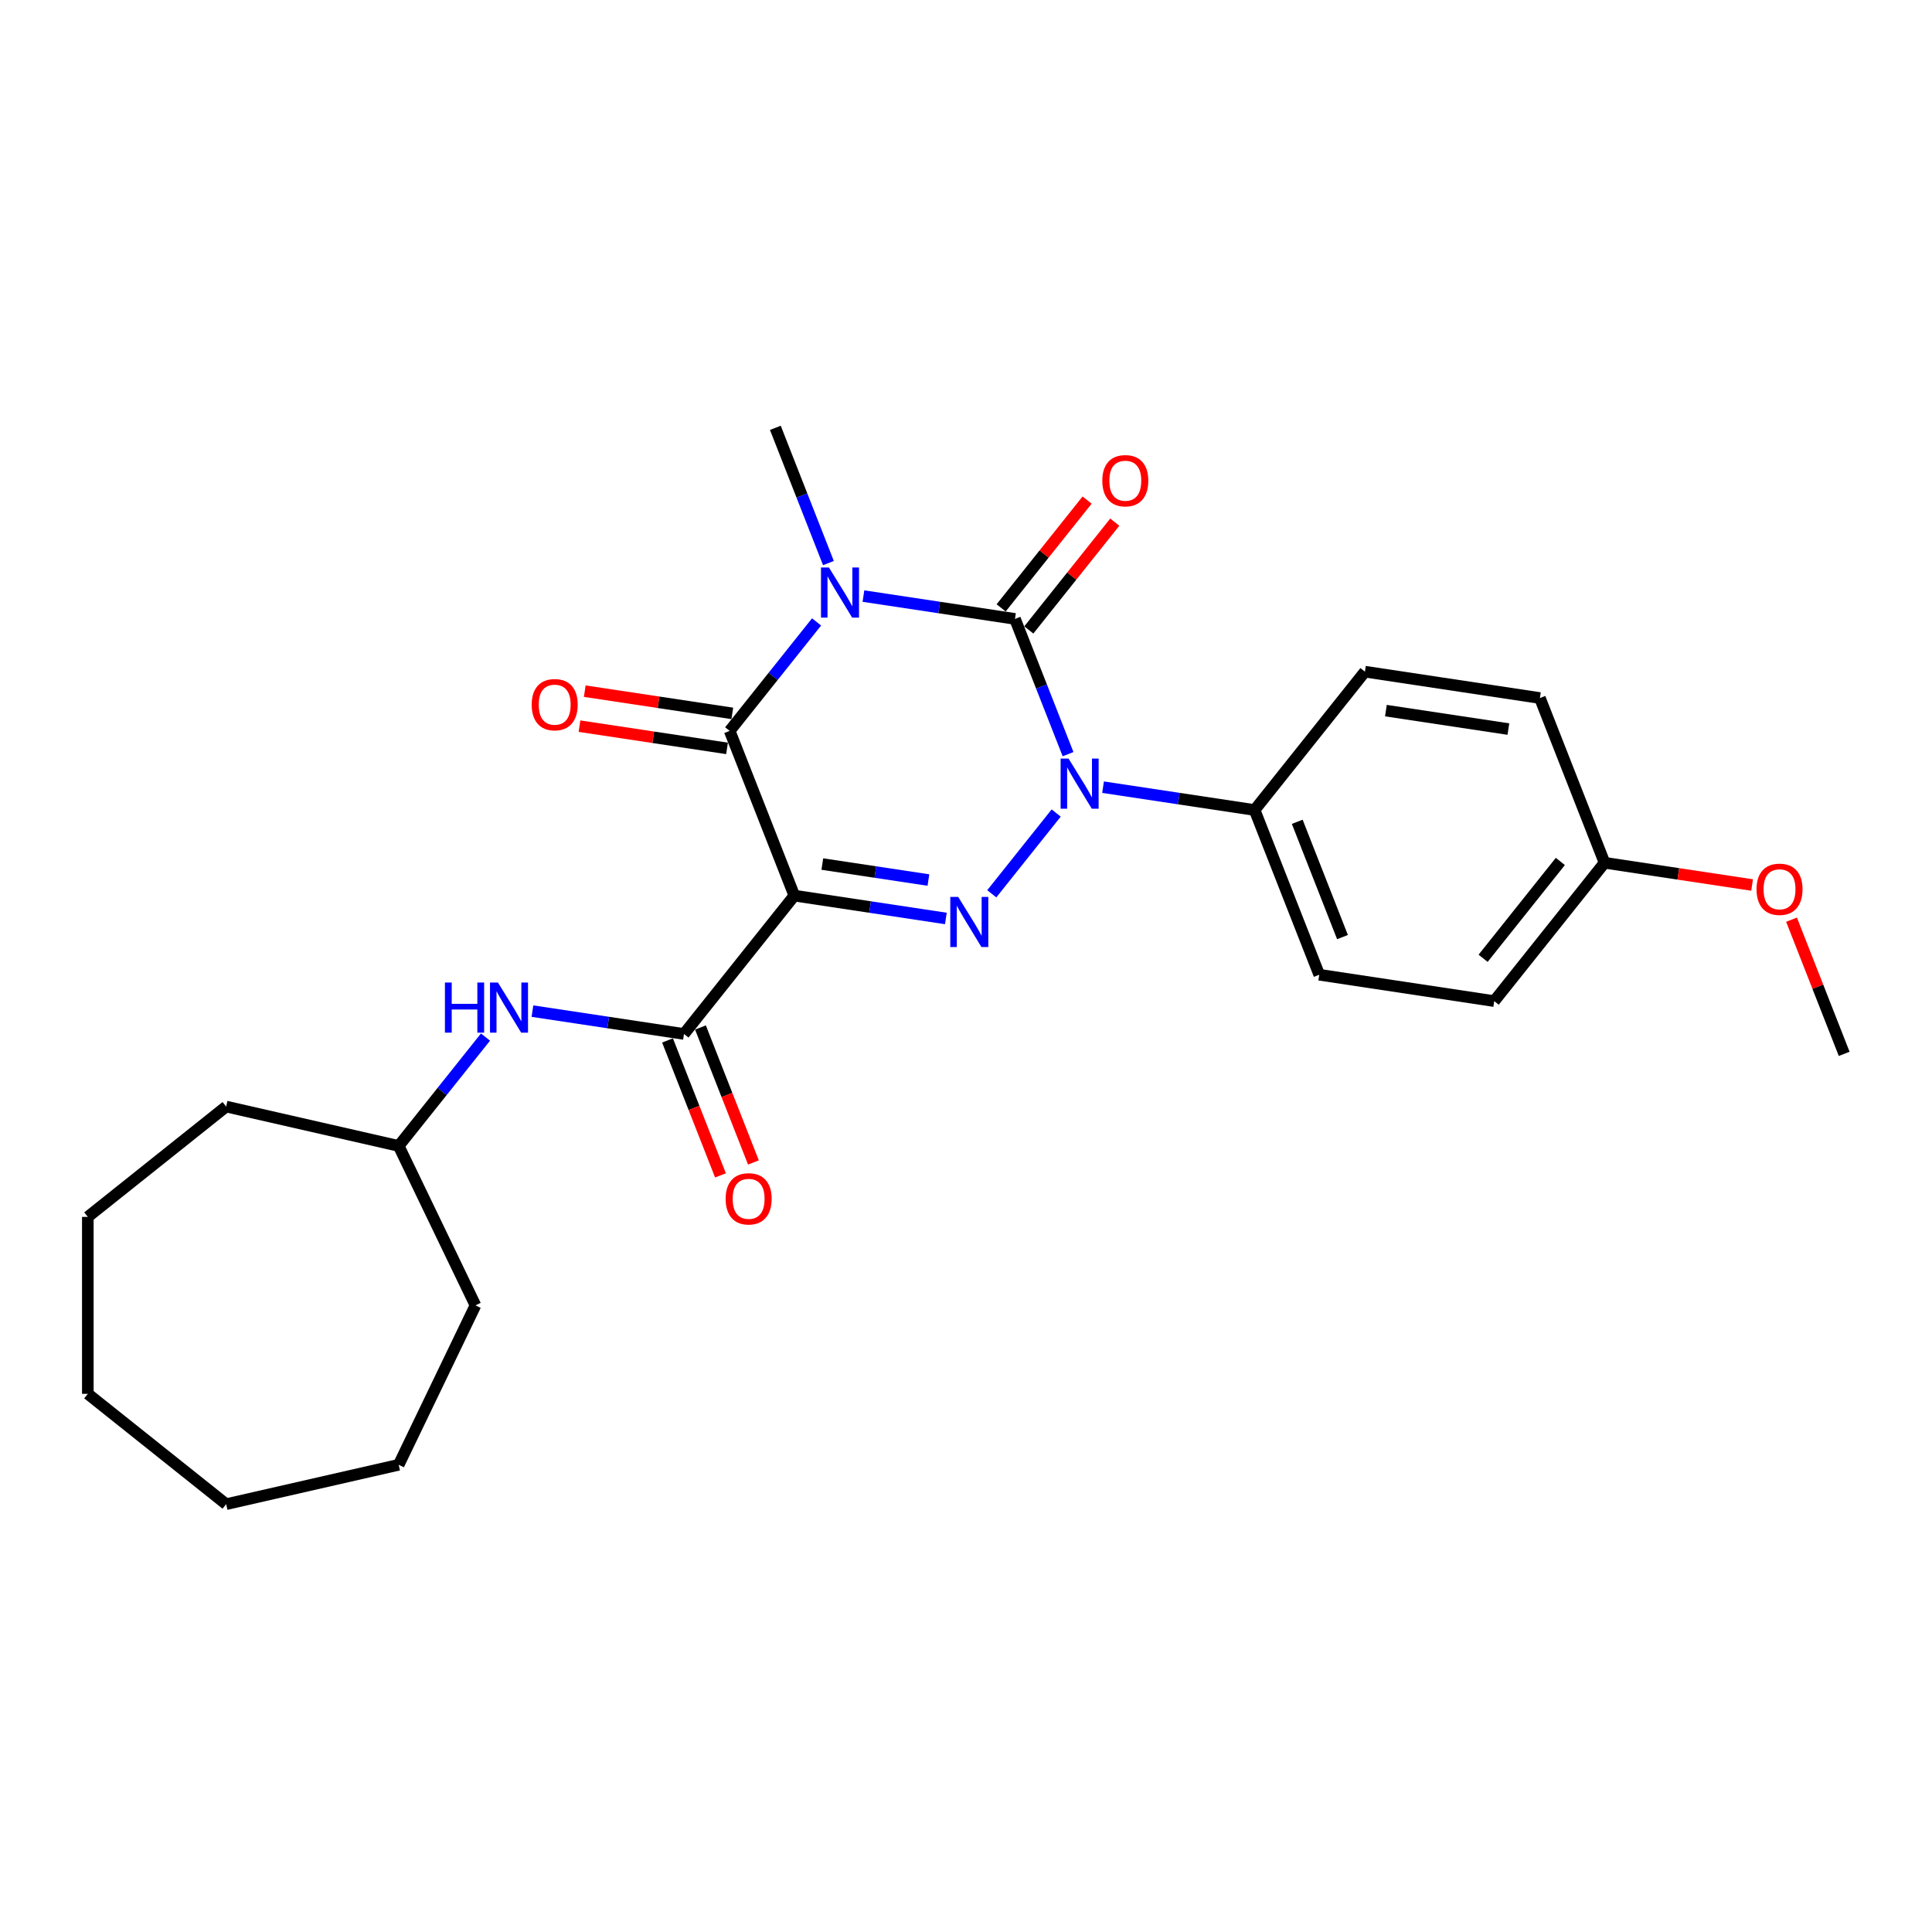 <?xml version='1.0' encoding='iso-8859-1'?>
<svg version='1.1' baseProfile='full'
              xmlns='http://www.w3.org/2000/svg'
                      xmlns:rdkit='http://www.rdkit.org/xml'
                      xmlns:xlink='http://www.w3.org/1999/xlink'
                  xml:space='preserve'
width='1000px' height='1000px' viewBox='0 0 1000 1000'>
<!-- END OF HEADER -->
<rect style='opacity:1.0;fill:#FFFFFF;stroke:none' width='1000' height='1000' x='0' y='0'> </rect>
<path class='bond-0' d='M 446.909,308.529 L 486.129,314.441' style='fill:none;fill-rule:evenodd;stroke:#0000FF;stroke-width:6px;stroke-linecap:butt;stroke-linejoin:miter;stroke-opacity:1' />
<path class='bond-0' d='M 486.129,314.441 L 525.35,320.352' style='fill:none;fill-rule:evenodd;stroke:#000000;stroke-width:6px;stroke-linecap:butt;stroke-linejoin:miter;stroke-opacity:1' />
<path class='bond-4' d='M 422.655,321.908 L 400.166,350.109' style='fill:none;fill-rule:evenodd;stroke:#0000FF;stroke-width:6px;stroke-linecap:butt;stroke-linejoin:miter;stroke-opacity:1' />
<path class='bond-4' d='M 400.166,350.109 L 377.676,378.31' style='fill:none;fill-rule:evenodd;stroke:#000000;stroke-width:6px;stroke-linecap:butt;stroke-linejoin:miter;stroke-opacity:1' />
<path class='bond-11' d='M 428.793,291.442 L 415.057,256.442' style='fill:none;fill-rule:evenodd;stroke:#0000FF;stroke-width:6px;stroke-linecap:butt;stroke-linejoin:miter;stroke-opacity:1' />
<path class='bond-11' d='M 415.057,256.442 L 401.32,221.442' style='fill:none;fill-rule:evenodd;stroke:#000000;stroke-width:6px;stroke-linecap:butt;stroke-linejoin:miter;stroke-opacity:1' />
<path class='bond-2' d='M 525.35,320.352 L 539.086,355.353' style='fill:none;fill-rule:evenodd;stroke:#000000;stroke-width:6px;stroke-linecap:butt;stroke-linejoin:miter;stroke-opacity:1' />
<path class='bond-2' d='M 539.086,355.353 L 552.823,390.353' style='fill:none;fill-rule:evenodd;stroke:#0000FF;stroke-width:6px;stroke-linecap:butt;stroke-linejoin:miter;stroke-opacity:1' />
<path class='bond-8' d='M 532.511,326.063 L 554.76,298.163' style='fill:none;fill-rule:evenodd;stroke:#000000;stroke-width:6px;stroke-linecap:butt;stroke-linejoin:miter;stroke-opacity:1' />
<path class='bond-8' d='M 554.76,298.163 L 577.01,270.263' style='fill:none;fill-rule:evenodd;stroke:#FF0000;stroke-width:6px;stroke-linecap:butt;stroke-linejoin:miter;stroke-opacity:1' />
<path class='bond-8' d='M 518.189,314.642 L 540.438,286.742' style='fill:none;fill-rule:evenodd;stroke:#000000;stroke-width:6px;stroke-linecap:butt;stroke-linejoin:miter;stroke-opacity:1' />
<path class='bond-8' d='M 540.438,286.742 L 562.688,258.842' style='fill:none;fill-rule:evenodd;stroke:#FF0000;stroke-width:6px;stroke-linecap:butt;stroke-linejoin:miter;stroke-opacity:1' />
<path class='bond-1' d='M 411.138,463.57 L 377.676,378.31' style='fill:none;fill-rule:evenodd;stroke:#000000;stroke-width:6px;stroke-linecap:butt;stroke-linejoin:miter;stroke-opacity:1' />
<path class='bond-3' d='M 411.138,463.57 L 450.358,469.481' style='fill:none;fill-rule:evenodd;stroke:#000000;stroke-width:6px;stroke-linecap:butt;stroke-linejoin:miter;stroke-opacity:1' />
<path class='bond-3' d='M 450.358,469.481 L 489.579,475.393' style='fill:none;fill-rule:evenodd;stroke:#0000FF;stroke-width:6px;stroke-linecap:butt;stroke-linejoin:miter;stroke-opacity:1' />
<path class='bond-3' d='M 425.634,447.23 L 453.089,451.368' style='fill:none;fill-rule:evenodd;stroke:#000000;stroke-width:6px;stroke-linecap:butt;stroke-linejoin:miter;stroke-opacity:1' />
<path class='bond-3' d='M 453.089,451.368 L 480.543,455.506' style='fill:none;fill-rule:evenodd;stroke:#0000FF;stroke-width:6px;stroke-linecap:butt;stroke-linejoin:miter;stroke-opacity:1' />
<path class='bond-5' d='M 411.138,463.57 L 354.032,535.178' style='fill:none;fill-rule:evenodd;stroke:#000000;stroke-width:6px;stroke-linecap:butt;stroke-linejoin:miter;stroke-opacity:1' />
<path class='bond-7' d='M 570.938,407.44 L 610.159,413.351' style='fill:none;fill-rule:evenodd;stroke:#0000FF;stroke-width:6px;stroke-linecap:butt;stroke-linejoin:miter;stroke-opacity:1' />
<path class='bond-7' d='M 610.159,413.351 L 649.38,419.263' style='fill:none;fill-rule:evenodd;stroke:#000000;stroke-width:6px;stroke-linecap:butt;stroke-linejoin:miter;stroke-opacity:1' />
<path class='bond-26' d='M 546.685,420.818 L 513.346,462.624' style='fill:none;fill-rule:evenodd;stroke:#0000FF;stroke-width:6px;stroke-linecap:butt;stroke-linejoin:miter;stroke-opacity:1' />
<path class='bond-9' d='M 379.041,369.253 L 340.855,363.498' style='fill:none;fill-rule:evenodd;stroke:#000000;stroke-width:6px;stroke-linecap:butt;stroke-linejoin:miter;stroke-opacity:1' />
<path class='bond-9' d='M 340.855,363.498 L 302.67,357.742' style='fill:none;fill-rule:evenodd;stroke:#FF0000;stroke-width:6px;stroke-linecap:butt;stroke-linejoin:miter;stroke-opacity:1' />
<path class='bond-9' d='M 376.311,387.367 L 338.125,381.611' style='fill:none;fill-rule:evenodd;stroke:#000000;stroke-width:6px;stroke-linecap:butt;stroke-linejoin:miter;stroke-opacity:1' />
<path class='bond-9' d='M 338.125,381.611 L 299.939,375.856' style='fill:none;fill-rule:evenodd;stroke:#FF0000;stroke-width:6px;stroke-linecap:butt;stroke-linejoin:miter;stroke-opacity:1' />
<path class='bond-6' d='M 354.032,535.178 L 314.811,529.267' style='fill:none;fill-rule:evenodd;stroke:#000000;stroke-width:6px;stroke-linecap:butt;stroke-linejoin:miter;stroke-opacity:1' />
<path class='bond-6' d='M 314.811,529.267 L 275.59,523.355' style='fill:none;fill-rule:evenodd;stroke:#0000FF;stroke-width:6px;stroke-linecap:butt;stroke-linejoin:miter;stroke-opacity:1' />
<path class='bond-10' d='M 345.506,538.525 L 359.214,573.452' style='fill:none;fill-rule:evenodd;stroke:#000000;stroke-width:6px;stroke-linecap:butt;stroke-linejoin:miter;stroke-opacity:1' />
<path class='bond-10' d='M 359.214,573.452 L 372.921,608.379' style='fill:none;fill-rule:evenodd;stroke:#FF0000;stroke-width:6px;stroke-linecap:butt;stroke-linejoin:miter;stroke-opacity:1' />
<path class='bond-10' d='M 362.558,531.832 L 376.266,566.759' style='fill:none;fill-rule:evenodd;stroke:#000000;stroke-width:6px;stroke-linecap:butt;stroke-linejoin:miter;stroke-opacity:1' />
<path class='bond-10' d='M 376.266,566.759 L 389.973,601.686' style='fill:none;fill-rule:evenodd;stroke:#FF0000;stroke-width:6px;stroke-linecap:butt;stroke-linejoin:miter;stroke-opacity:1' />
<path class='bond-15' d='M 251.295,536.786 L 228.826,564.961' style='fill:none;fill-rule:evenodd;stroke:#0000FF;stroke-width:6px;stroke-linecap:butt;stroke-linejoin:miter;stroke-opacity:1' />
<path class='bond-15' d='M 228.826,564.961 L 206.358,593.136' style='fill:none;fill-rule:evenodd;stroke:#000000;stroke-width:6px;stroke-linecap:butt;stroke-linejoin:miter;stroke-opacity:1' />
<path class='bond-12' d='M 649.38,419.263 L 682.842,504.522' style='fill:none;fill-rule:evenodd;stroke:#000000;stroke-width:6px;stroke-linecap:butt;stroke-linejoin:miter;stroke-opacity:1' />
<path class='bond-12' d='M 671.451,425.359 L 694.874,485.041' style='fill:none;fill-rule:evenodd;stroke:#000000;stroke-width:6px;stroke-linecap:butt;stroke-linejoin:miter;stroke-opacity:1' />
<path class='bond-13' d='M 649.38,419.263 L 706.486,347.654' style='fill:none;fill-rule:evenodd;stroke:#000000;stroke-width:6px;stroke-linecap:butt;stroke-linejoin:miter;stroke-opacity:1' />
<path class='bond-16' d='M 682.842,504.522 L 773.41,518.173' style='fill:none;fill-rule:evenodd;stroke:#000000;stroke-width:6px;stroke-linecap:butt;stroke-linejoin:miter;stroke-opacity:1' />
<path class='bond-17' d='M 706.486,347.654 L 797.054,361.305' style='fill:none;fill-rule:evenodd;stroke:#000000;stroke-width:6px;stroke-linecap:butt;stroke-linejoin:miter;stroke-opacity:1' />
<path class='bond-17' d='M 717.341,367.815 L 780.738,377.371' style='fill:none;fill-rule:evenodd;stroke:#000000;stroke-width:6px;stroke-linecap:butt;stroke-linejoin:miter;stroke-opacity:1' />
<path class='bond-14' d='M 830.516,446.565 L 797.054,361.305' style='fill:none;fill-rule:evenodd;stroke:#000000;stroke-width:6px;stroke-linecap:butt;stroke-linejoin:miter;stroke-opacity:1' />
<path class='bond-18' d='M 830.516,446.565 L 868.701,452.32' style='fill:none;fill-rule:evenodd;stroke:#000000;stroke-width:6px;stroke-linecap:butt;stroke-linejoin:miter;stroke-opacity:1' />
<path class='bond-18' d='M 868.701,452.32 L 906.887,458.076' style='fill:none;fill-rule:evenodd;stroke:#FF0000;stroke-width:6px;stroke-linecap:butt;stroke-linejoin:miter;stroke-opacity:1' />
<path class='bond-27' d='M 830.516,446.565 L 773.41,518.173' style='fill:none;fill-rule:evenodd;stroke:#000000;stroke-width:6px;stroke-linecap:butt;stroke-linejoin:miter;stroke-opacity:1' />
<path class='bond-27' d='M 807.628,445.885 L 767.654,496.011' style='fill:none;fill-rule:evenodd;stroke:#000000;stroke-width:6px;stroke-linecap:butt;stroke-linejoin:miter;stroke-opacity:1' />
<path class='bond-20' d='M 206.358,593.136 L 246.098,675.657' style='fill:none;fill-rule:evenodd;stroke:#000000;stroke-width:6px;stroke-linecap:butt;stroke-linejoin:miter;stroke-opacity:1' />
<path class='bond-21' d='M 206.358,593.136 L 117.063,572.755' style='fill:none;fill-rule:evenodd;stroke:#000000;stroke-width:6px;stroke-linecap:butt;stroke-linejoin:miter;stroke-opacity:1' />
<path class='bond-19' d='M 927.288,476.024 L 940.917,510.75' style='fill:none;fill-rule:evenodd;stroke:#FF0000;stroke-width:6px;stroke-linecap:butt;stroke-linejoin:miter;stroke-opacity:1' />
<path class='bond-19' d='M 940.917,510.75 L 954.545,545.475' style='fill:none;fill-rule:evenodd;stroke:#000000;stroke-width:6px;stroke-linecap:butt;stroke-linejoin:miter;stroke-opacity:1' />
<path class='bond-22' d='M 246.098,675.657 L 206.358,758.177' style='fill:none;fill-rule:evenodd;stroke:#000000;stroke-width:6px;stroke-linecap:butt;stroke-linejoin:miter;stroke-opacity:1' />
<path class='bond-23' d='M 117.063,572.755 L 45.455,629.861' style='fill:none;fill-rule:evenodd;stroke:#000000;stroke-width:6px;stroke-linecap:butt;stroke-linejoin:miter;stroke-opacity:1' />
<path class='bond-24' d='M 206.358,758.177 L 117.063,778.558' style='fill:none;fill-rule:evenodd;stroke:#000000;stroke-width:6px;stroke-linecap:butt;stroke-linejoin:miter;stroke-opacity:1' />
<path class='bond-25' d='M 45.455,629.861 L 45.455,721.452' style='fill:none;fill-rule:evenodd;stroke:#000000;stroke-width:6px;stroke-linecap:butt;stroke-linejoin:miter;stroke-opacity:1' />
<path class='bond-28' d='M 117.063,778.558 L 45.455,721.452' style='fill:none;fill-rule:evenodd;stroke:#000000;stroke-width:6px;stroke-linecap:butt;stroke-linejoin:miter;stroke-opacity:1' />
<path  class='atom-0' d='M 429.048 293.732
L 437.548 307.471
Q 438.391 308.826, 439.746 311.281
Q 441.102 313.736, 441.175 313.882
L 441.175 293.732
L 444.619 293.732
L 444.619 319.671
L 441.065 319.671
L 431.943 304.65
Q 430.88 302.891, 429.744 300.876
Q 428.645 298.861, 428.316 298.238
L 428.316 319.671
L 424.945 319.671
L 424.945 293.732
L 429.048 293.732
' fill='#0000FF'/>
<path  class='atom-3' d='M 553.078 392.643
L 561.578 406.381
Q 562.42 407.737, 563.776 410.191
Q 565.132 412.646, 565.205 412.793
L 565.205 392.643
L 568.649 392.643
L 568.649 418.581
L 565.095 418.581
L 555.972 403.56
Q 554.91 401.802, 553.774 399.787
Q 552.675 397.772, 552.345 397.149
L 552.345 418.581
L 548.975 418.581
L 548.975 392.643
L 553.078 392.643
' fill='#0000FF'/>
<path  class='atom-4' d='M 495.972 464.251
L 504.472 477.99
Q 505.314 479.346, 506.67 481.8
Q 508.025 484.255, 508.099 484.401
L 508.099 464.251
L 511.543 464.251
L 511.543 490.19
L 507.989 490.19
L 498.866 475.169
Q 497.804 473.41, 496.668 471.395
Q 495.569 469.38, 495.239 468.758
L 495.239 490.19
L 491.869 490.19
L 491.869 464.251
L 495.972 464.251
' fill='#0000FF'/>
<path  class='atom-7' d='M 230.29 508.558
L 233.807 508.558
L 233.807 519.586
L 247.069 519.586
L 247.069 508.558
L 250.586 508.558
L 250.586 534.497
L 247.069 534.497
L 247.069 522.517
L 233.807 522.517
L 233.807 534.497
L 230.29 534.497
L 230.29 508.558
' fill='#0000FF'/>
<path  class='atom-7' d='M 257.73 508.558
L 266.23 522.297
Q 267.072 523.652, 268.428 526.107
Q 269.784 528.562, 269.857 528.708
L 269.857 508.558
L 273.301 508.558
L 273.301 534.497
L 269.747 534.497
L 260.624 519.476
Q 259.562 517.717, 258.426 515.702
Q 257.327 513.687, 256.997 513.064
L 256.997 534.497
L 253.627 534.497
L 253.627 508.558
L 257.73 508.558
' fill='#0000FF'/>
<path  class='atom-9' d='M 570.549 248.817
Q 570.549 242.589, 573.626 239.108
Q 576.704 235.628, 582.456 235.628
Q 588.208 235.628, 591.285 239.108
Q 594.363 242.589, 594.363 248.817
Q 594.363 255.118, 591.249 258.709
Q 588.134 262.262, 582.456 262.262
Q 576.741 262.262, 573.626 258.709
Q 570.549 255.155, 570.549 248.817
M 582.456 259.332
Q 586.413 259.332, 588.537 256.694
Q 590.699 254.019, 590.699 248.817
Q 590.699 243.724, 588.537 241.16
Q 586.413 238.559, 582.456 238.559
Q 578.499 238.559, 576.338 241.123
Q 574.213 243.688, 574.213 248.817
Q 574.213 254.056, 576.338 256.694
Q 578.499 259.332, 582.456 259.332
' fill='#FF0000'/>
<path  class='atom-10' d='M 275.201 364.732
Q 275.201 358.504, 278.279 355.024
Q 281.356 351.543, 287.108 351.543
Q 292.86 351.543, 295.937 355.024
Q 299.015 358.504, 299.015 364.732
Q 299.015 371.034, 295.901 374.624
Q 292.787 378.178, 287.108 378.178
Q 281.393 378.178, 278.279 374.624
Q 275.201 371.071, 275.201 364.732
M 287.108 375.247
Q 291.065 375.247, 293.19 372.609
Q 295.351 369.935, 295.351 364.732
Q 295.351 359.64, 293.19 357.075
Q 291.065 354.474, 287.108 354.474
Q 283.151 354.474, 280.99 357.039
Q 278.865 359.603, 278.865 364.732
Q 278.865 369.971, 280.99 372.609
Q 283.151 375.247, 287.108 375.247
' fill='#FF0000'/>
<path  class='atom-11' d='M 375.587 620.511
Q 375.587 614.283, 378.664 610.803
Q 381.742 607.322, 387.494 607.322
Q 393.246 607.322, 396.323 610.803
Q 399.401 614.283, 399.401 620.511
Q 399.401 626.813, 396.286 630.403
Q 393.172 633.957, 387.494 633.957
Q 381.778 633.957, 378.664 630.403
Q 375.587 626.849, 375.587 620.511
M 387.494 631.026
Q 391.45 631.026, 393.575 628.388
Q 395.737 625.714, 395.737 620.511
Q 395.737 615.419, 393.575 612.854
Q 391.45 610.253, 387.494 610.253
Q 383.537 610.253, 381.375 612.818
Q 379.251 615.382, 379.251 620.511
Q 379.251 625.75, 381.375 628.388
Q 383.537 631.026, 387.494 631.026
' fill='#FF0000'/>
<path  class='atom-19' d='M 909.177 460.289
Q 909.177 454.061, 912.254 450.58
Q 915.332 447.1, 921.084 447.1
Q 926.835 447.1, 929.913 450.58
Q 932.99 454.061, 932.99 460.289
Q 932.99 466.59, 929.876 470.181
Q 926.762 473.734, 921.084 473.734
Q 915.368 473.734, 912.254 470.181
Q 909.177 466.627, 909.177 460.289
M 921.084 470.804
Q 925.04 470.804, 927.165 468.166
Q 929.327 465.491, 929.327 460.289
Q 929.327 455.196, 927.165 452.632
Q 925.04 450.031, 921.084 450.031
Q 917.127 450.031, 914.965 452.595
Q 912.84 455.16, 912.84 460.289
Q 912.84 465.528, 914.965 468.166
Q 917.127 470.804, 921.084 470.804
' fill='#FF0000'/>
</svg>
